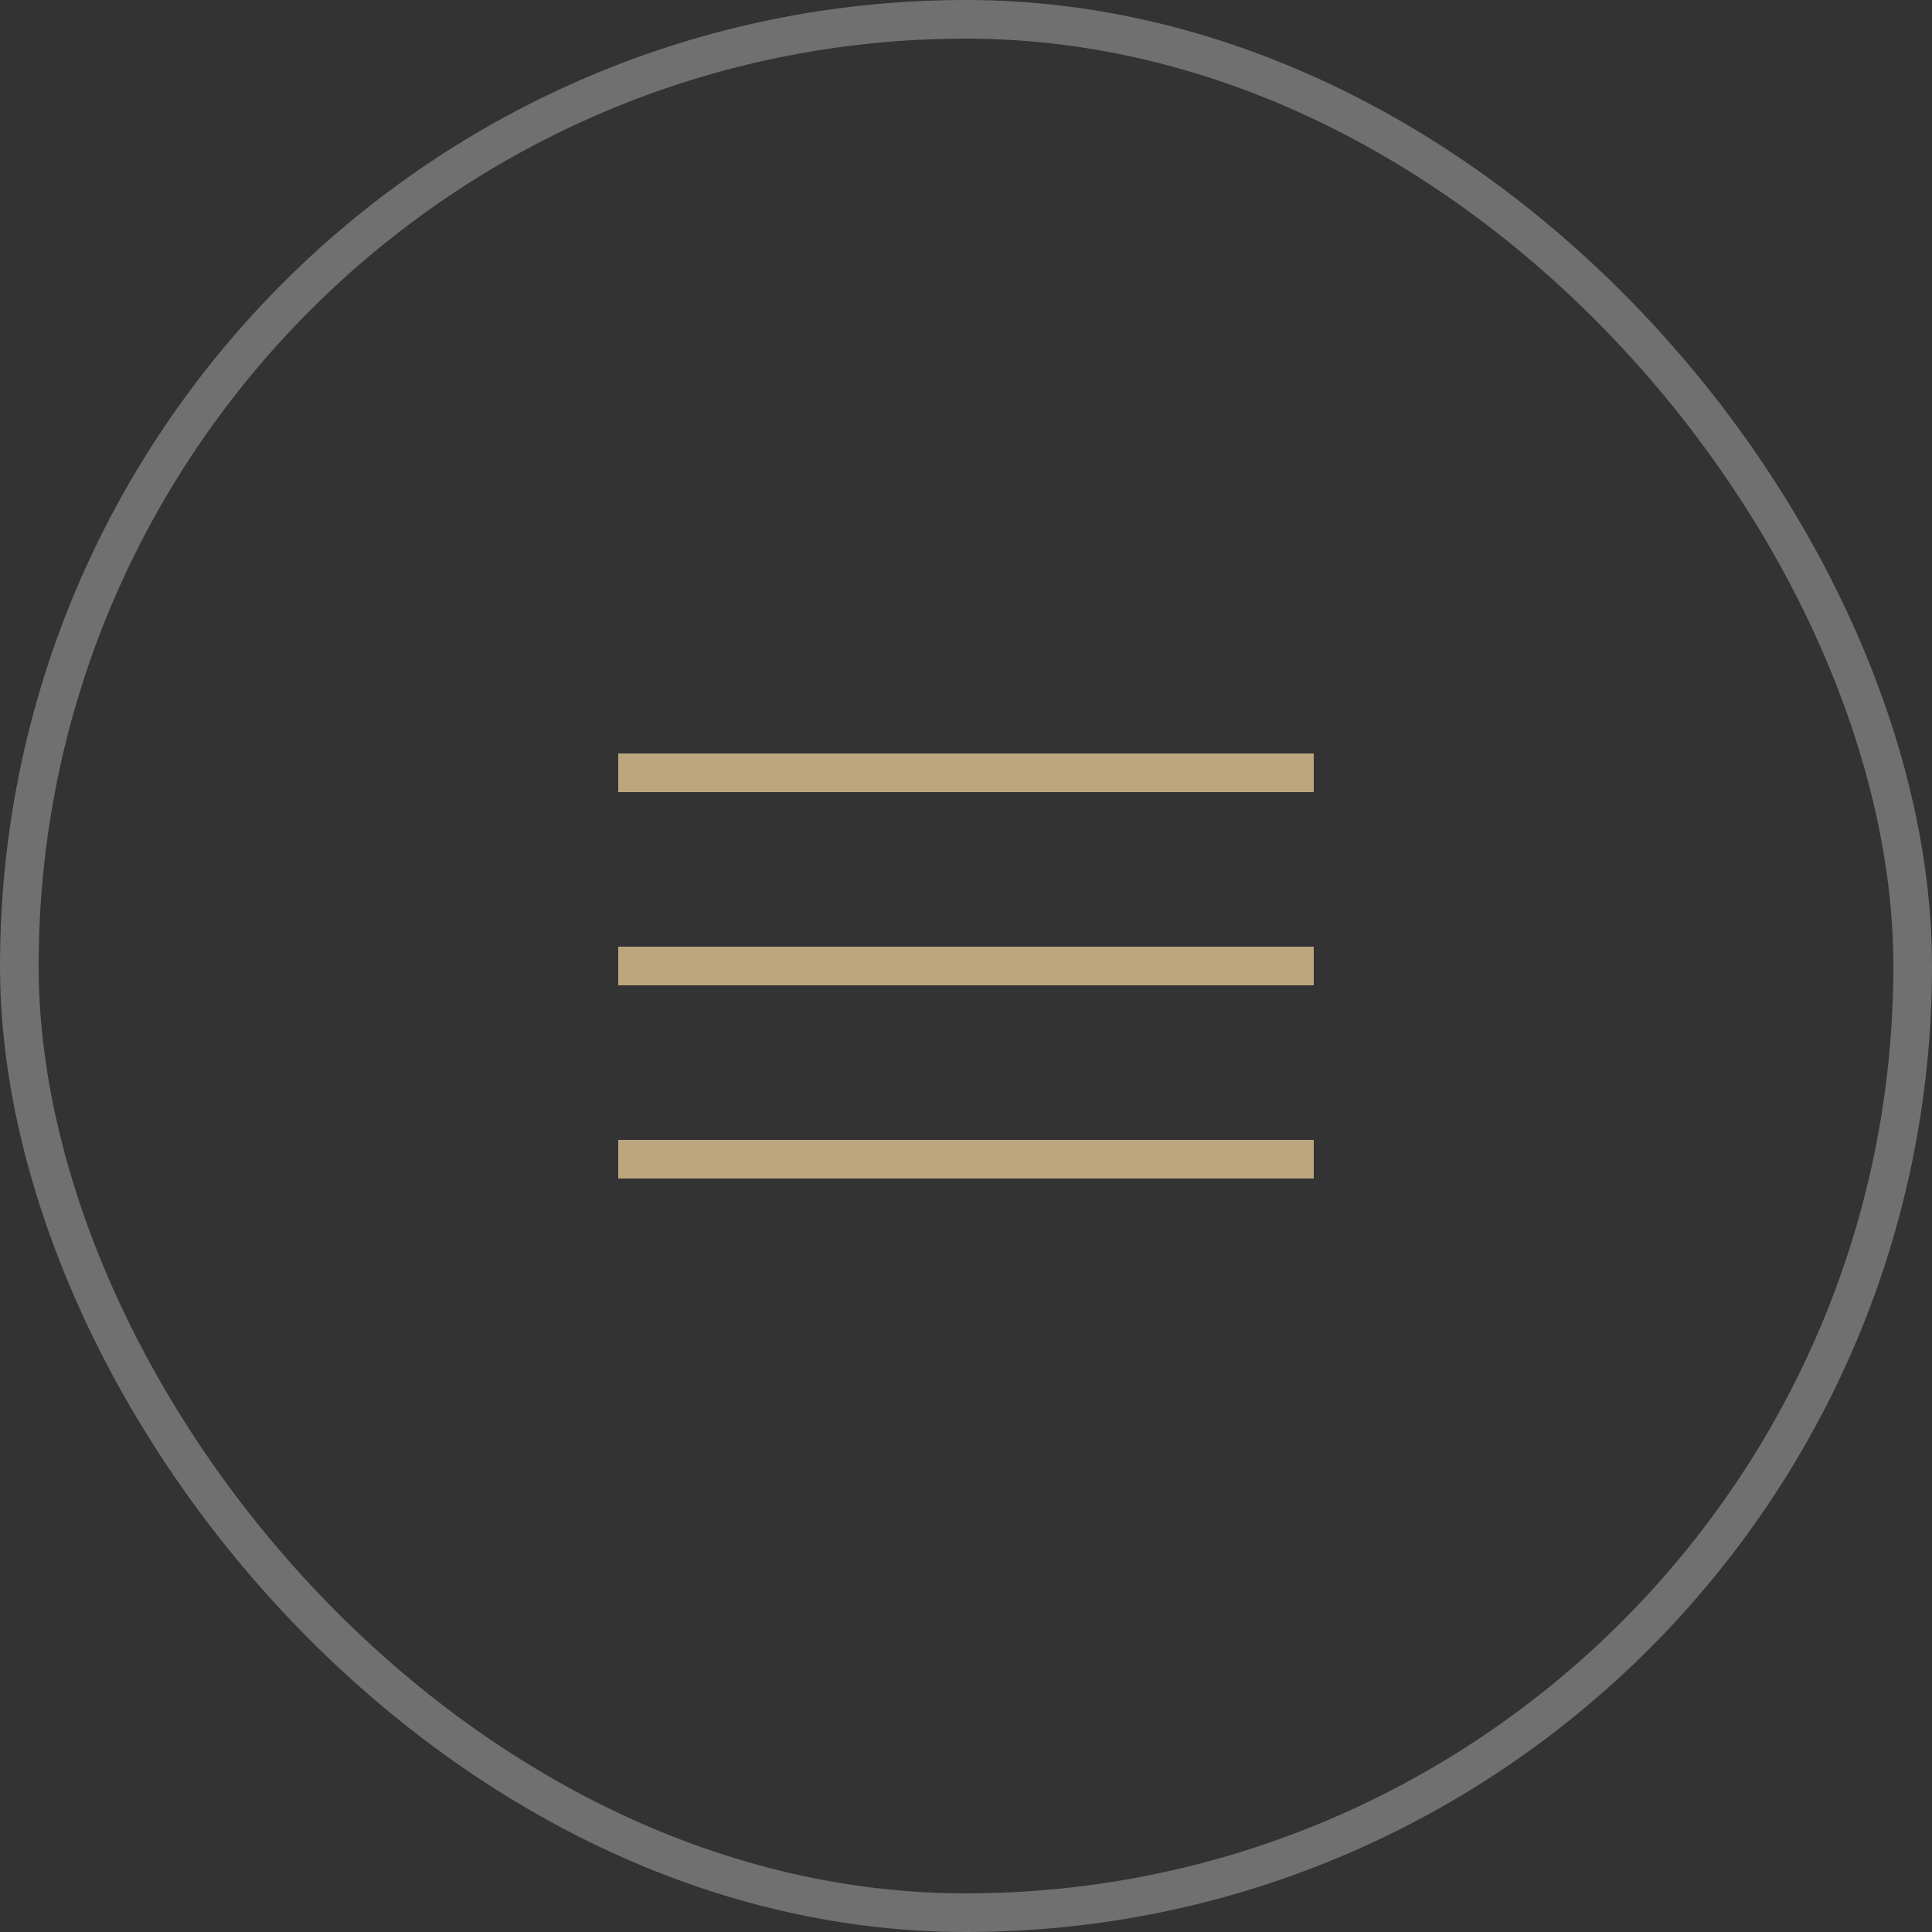 <?xml version="1.0" encoding="UTF-8"?> <svg xmlns="http://www.w3.org/2000/svg" width="50" height="50" viewBox="0 0 50 50" fill="none"><rect x="0" y="0" width="50" height="50" fill="#333333" stroke="none"/><rect x="0.5" y="0.5" width="49" height="49" rx="24.5" stroke="white" stroke-opacity="0.3"></rect><path d="M16 20H34" stroke="#BDA57E"></path><path d="M16 25H34" stroke="#BDA57E"></path><path d="M16 30H34" stroke="#BDA57E"></path></svg> 
